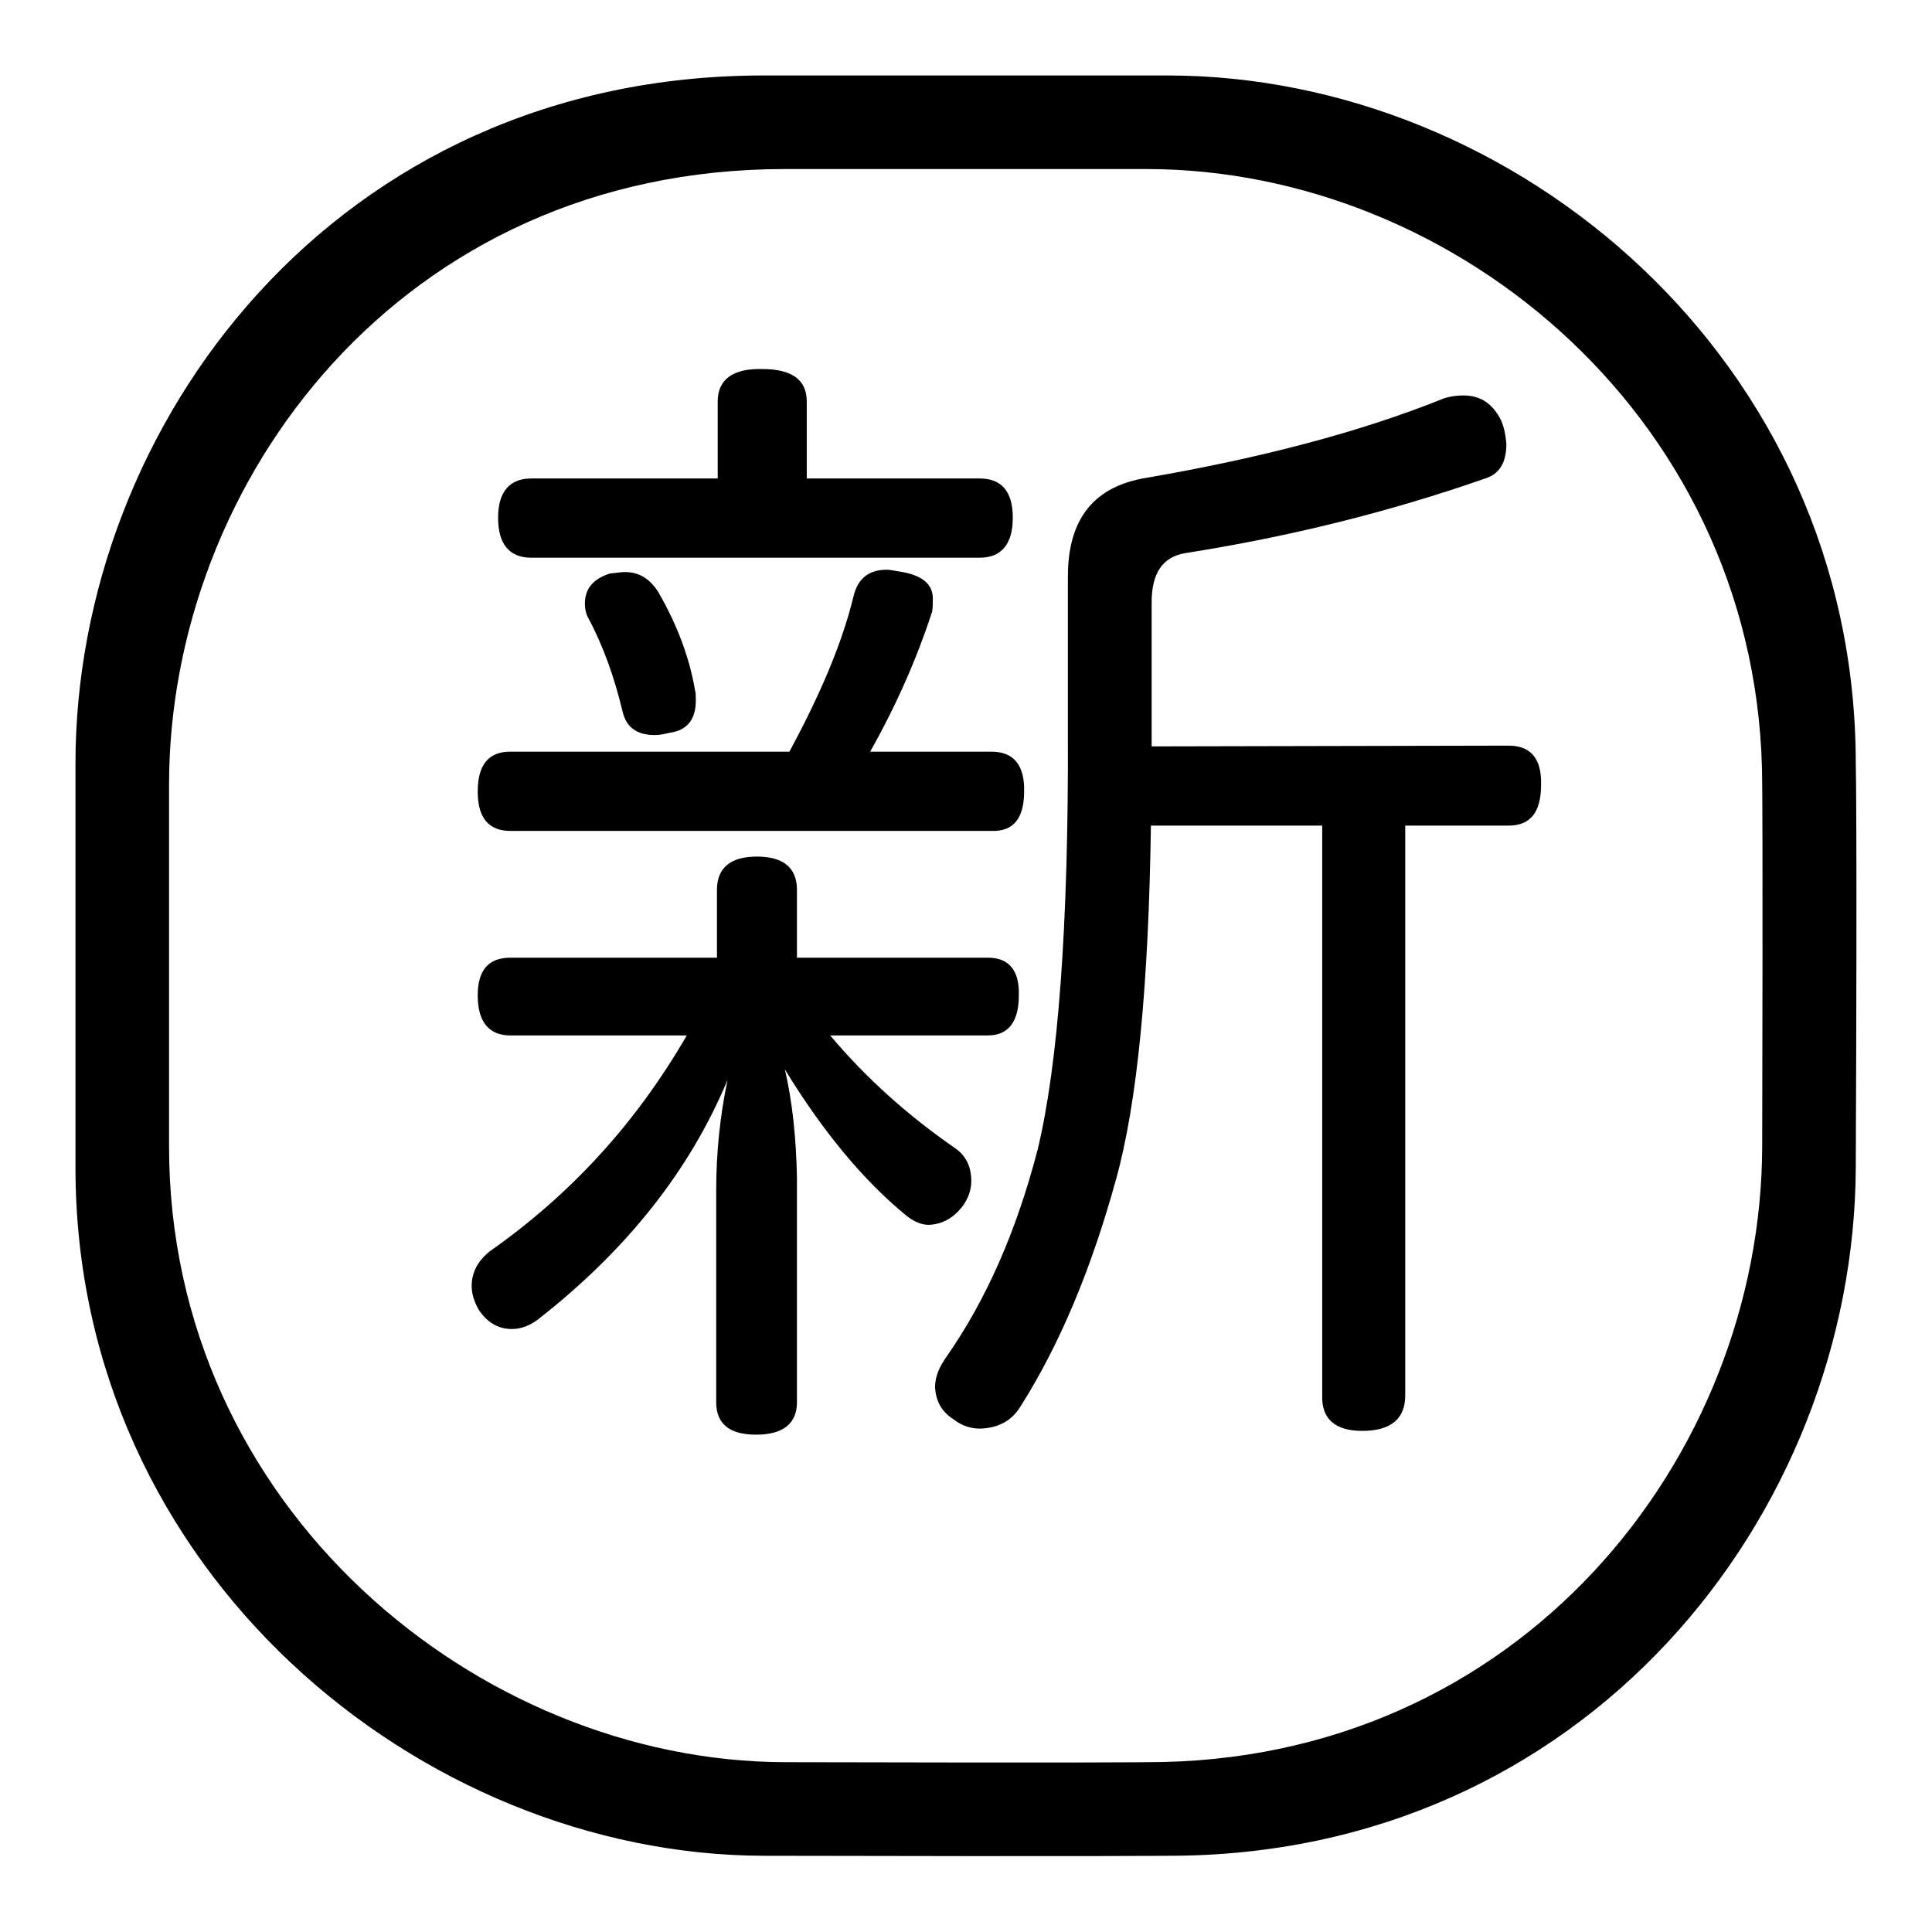<?xml version="1.0" encoding="utf-8"?>
<!-- Svg Vector Icons : http://www.onlinewebfonts.com/icon -->
<!DOCTYPE svg PUBLIC "-//W3C//DTD SVG 1.1//EN" "http://www.w3.org/Graphics/SVG/1.1/DTD/svg11.dtd">
<svg version="1.1" xmlns="http://www.w3.org/2000/svg" xmlns:xlink="http://www.w3.org/1999/xlink" x="0px" y="0px" viewBox="0 0 256 256" enable-background="new 0 0 256 256" xml:space="preserve">
<g><g><path fill="#000000" d="M10,101.2C10,56.3,44.4,10,101.2,10c0,0,7.4,0,53.5,0c46.1,0,91.2,37.7,91.2,91.2c0,0,0.2,7.2,0,53.5c-0.2,46.2-36,91.3-91.2,91.2c0,0-8.1,0.1-53.5,0C55.8,245.8,10,208.3,10,154.7V101.2z M22.4,151.9c0,47.9,41,81.5,81.6,81.6c40.6,0.1,47.9,0,47.9,0c49.4,0.1,81.5-40.3,81.6-81.6c0.1-41.5,0-47.9,0-47.9c0-47.9-40.3-81.6-81.6-81.6c-41.3,0-47.9,0-47.9,0c-50.9,0-81.6,41.4-81.6,81.6V151.9L22.4,151.9z"/><path fill="#000000" d="M67.6,137.2c-2.8,0-4.3-1.8-4.3-5.3c0-3.3,1.4-5,4.3-5H95v-9c0-2.9,1.8-4.4,5.3-4.4s5.3,1.5,5.3,4.4v9h25.3c2.8,0,4.2,1.7,4.1,5c0,3.5-1.4,5.3-4.1,5.3H110c4.8,5.7,10.3,10.6,16.5,14.9c1.5,1,2.2,2.5,2.2,4.4c0,1.2-0.4,2.3-1.2,3.4c-1.2,1.5-2.6,2.3-4.4,2.4c-1,0-2-0.4-3.1-1.3c-5.6-4.6-11-11.1-16-19.3c1,4.3,1.5,9.1,1.6,14.4v29.7c0,2.8-1.8,4.3-5.4,4.3c-3.5,0-5.3-1.4-5.3-4.3v-28.1c0-4.9,0.5-9.8,1.5-14.6c-5,12-13.4,22.6-25.2,31.8c-1.1,0.8-2.2,1.2-3.4,1.2c-1.8,0-3.3-0.9-4.4-2.6c-0.6-1.1-0.9-2.1-0.9-3.1c0-1.8,0.8-3.3,2.4-4.6c10.7-7.5,19.4-17,26.1-28.6L67.6,137.2L67.6,137.2z M131.4,99.6c2.9,0,4.4,1.8,4.3,5.3c0,3.5-1.4,5.3-4.3,5.2H67.6c-2.8,0-4.3-1.7-4.3-5.2c0-3.5,1.4-5.3,4.3-5.3h37c4.1-7.6,7-14.4,8.5-20.6c0.6-2.5,2.2-3.6,4.7-3.5l1.8,0.3c2.7,0.5,4.1,1.7,4,3.7c0,0.6,0,1.1-0.1,1.6c-2,6.1-4.7,12.3-8.2,18.5L131.4,99.6L131.4,99.6z M129.8,63.4c2.9,0,4.4,1.7,4.4,5.2c0,3.5-1.5,5.3-4.4,5.3H70.4c-2.9,0-4.4-1.8-4.4-5.3c0-3.4,1.5-5.2,4.4-5.2h24.7V53.2c0-2.9,2-4.4,5.9-4.3c3.9,0,5.9,1.4,5.9,4.3v10.2H129.8L129.8,63.4z M82.8,75.8c1.9,0,3.3,0.9,4.4,2.6c2.6,4.5,4.2,8.9,4.9,13.1c0.1,0.3,0.1,0.7,0.1,1.3c0,2.6-1.2,4-3.5,4.3c-0.8,0.2-1.4,0.3-1.9,0.3c-2.4,0-3.8-1-4.3-3.1c-1.1-4.6-2.6-8.8-4.6-12.5c-0.3-0.6-0.4-1.2-0.4-1.8c0-2,1.1-3.3,3.3-4C81.7,75.9,82.4,75.8,82.8,75.8z M199.9,98.8c2.9,0,4.4,1.7,4.3,5.2c0,3.6-1.4,5.4-4.3,5.4h-13.7v75.5c0,3.1-1.9,4.7-5.7,4.7c-3.6,0-5.4-1.6-5.3-4.7v-75.5h-22.7c-0.3,21.1-1.8,36.7-4.6,46.8c-3.3,12-7.5,22-12.7,30.2c-1.2,1.9-2.9,2.8-5.3,2.9c-1.3,0-2.5-0.4-3.5-1.2c-1.6-1-2.4-2.4-2.5-4.3c0-1.3,0.5-2.6,1.5-4c5.3-7.6,9.3-16.7,12.1-27.5c2.7-11.2,4.1-29.6,4-55.2V76.4c0-7.7,3.5-12,10.5-13.1c15-2.6,28.1-6,39.3-10.5c0.9-0.3,1.8-0.4,2.6-0.4c2.3,0,3.9,1.1,5,3.3c0.4,0.9,0.6,1.9,0.7,3.1c0,2.5-0.9,4-2.8,4.6c-12.6,4.4-25.8,7.7-39.8,9.9c-2.9,0.5-4.4,2.6-4.4,6.5v19.1L199.9,98.8L199.9,98.8z"/></g></g>
</svg>